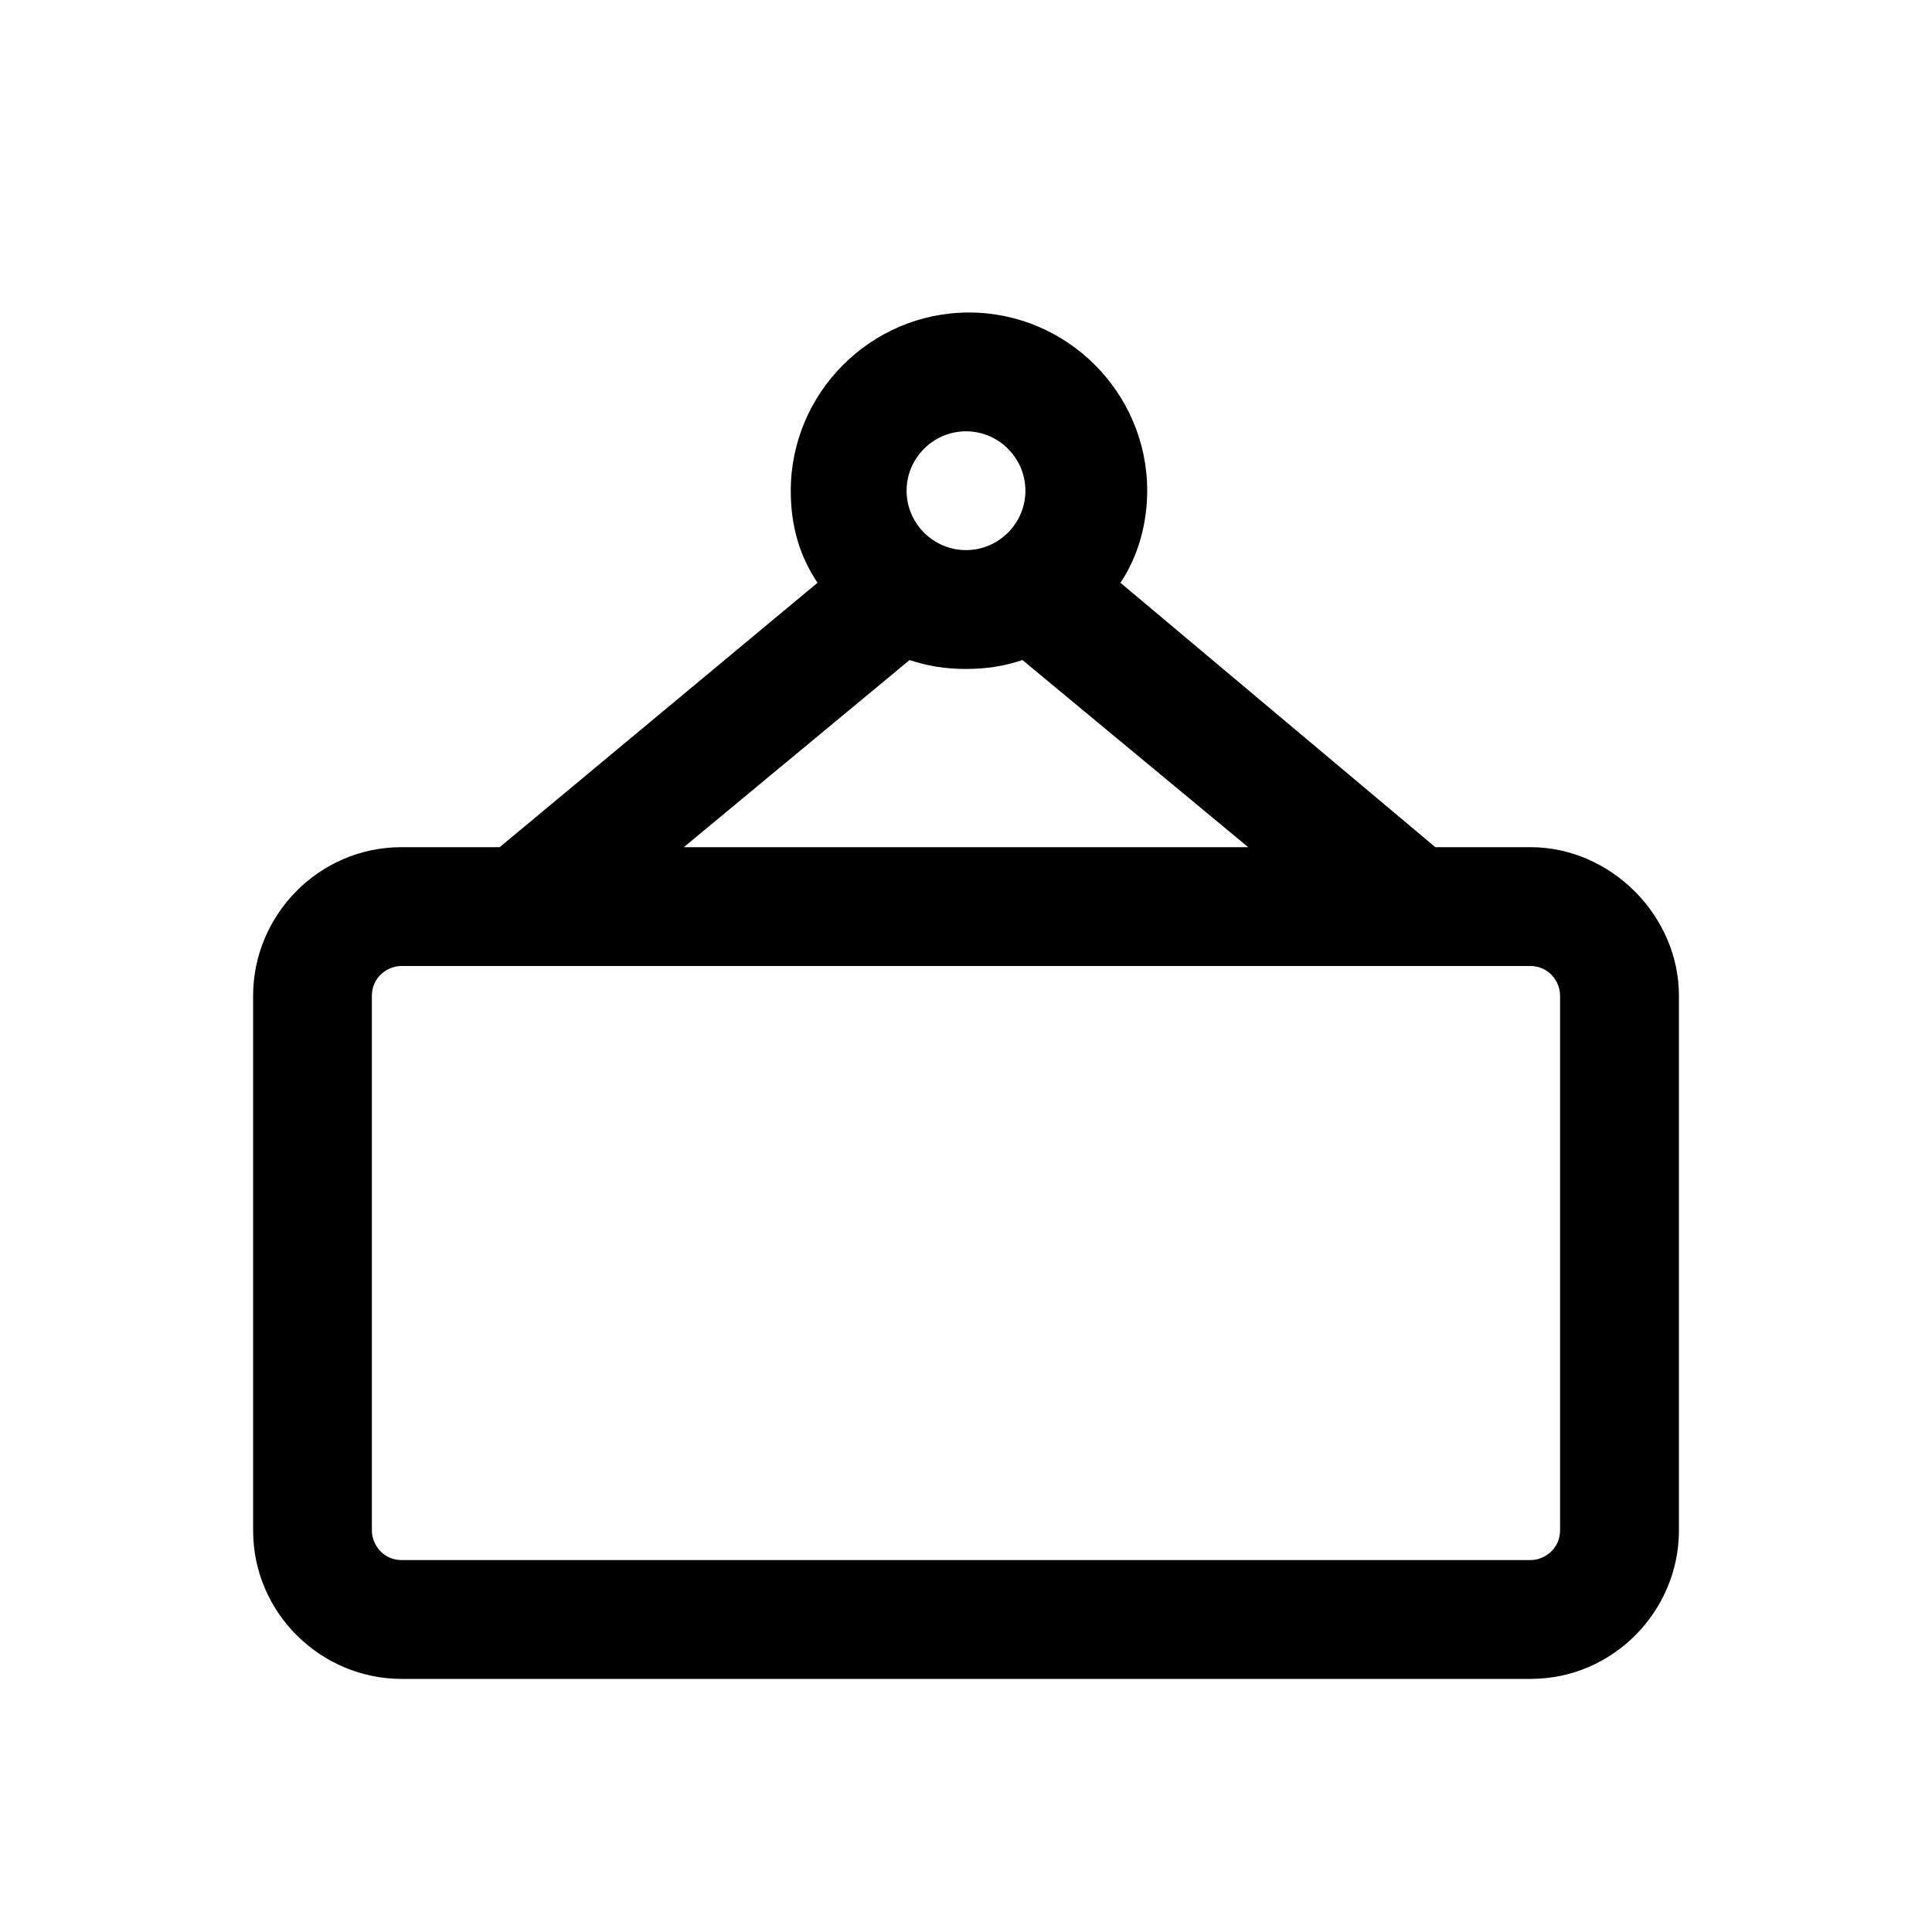 <?xml version="1.0" encoding="UTF-8"?>
<!-- Uploaded to: ICON Repo, www.iconrepo.com, Generator: ICON Repo Mixer Tools -->
<svg fill="#000000" width="800px" height="800px" version="1.1" viewBox="144 144 512 512" xmlns="http://www.w3.org/2000/svg">
 <path d="m549.57 368.51h-25.191l-83.445-70.062c4.723-7.086 7.086-15.742 7.086-24.402 0-25.977-21.254-47.23-47.23-47.23-25.977 0-47.23 21.254-47.23 47.23 0 9.445 2.363 17.32 7.086 24.402l-84.234 70.062h-25.977c-22.043 0-39.359 18.105-39.359 39.359v141.7c0 22.043 18.105 39.359 39.359 39.359h299.14c22.043 0 39.359-18.105 39.359-39.359v-141.7c0-21.254-18.105-39.359-39.359-39.359zm-149.57-110.21c8.66 0 15.742 7.086 15.742 15.742 0 8.66-7.086 15.742-15.742 15.742-8.66 0-15.742-7.086-15.742-15.742-0.004-8.656 7.082-15.742 15.742-15.742zm-14.957 60.617c4.723 1.574 9.445 2.363 14.957 2.363s10.234-0.789 14.957-2.363l59.828 49.594h-149.57zm172.39 230.65c0 4.723-3.938 7.871-7.871 7.871h-299.14c-4.723 0-7.871-3.938-7.871-7.871v-141.7c0-4.723 3.938-7.871 7.871-7.871h299.14c4.723 0 7.871 3.938 7.871 7.871z"/>
</svg>